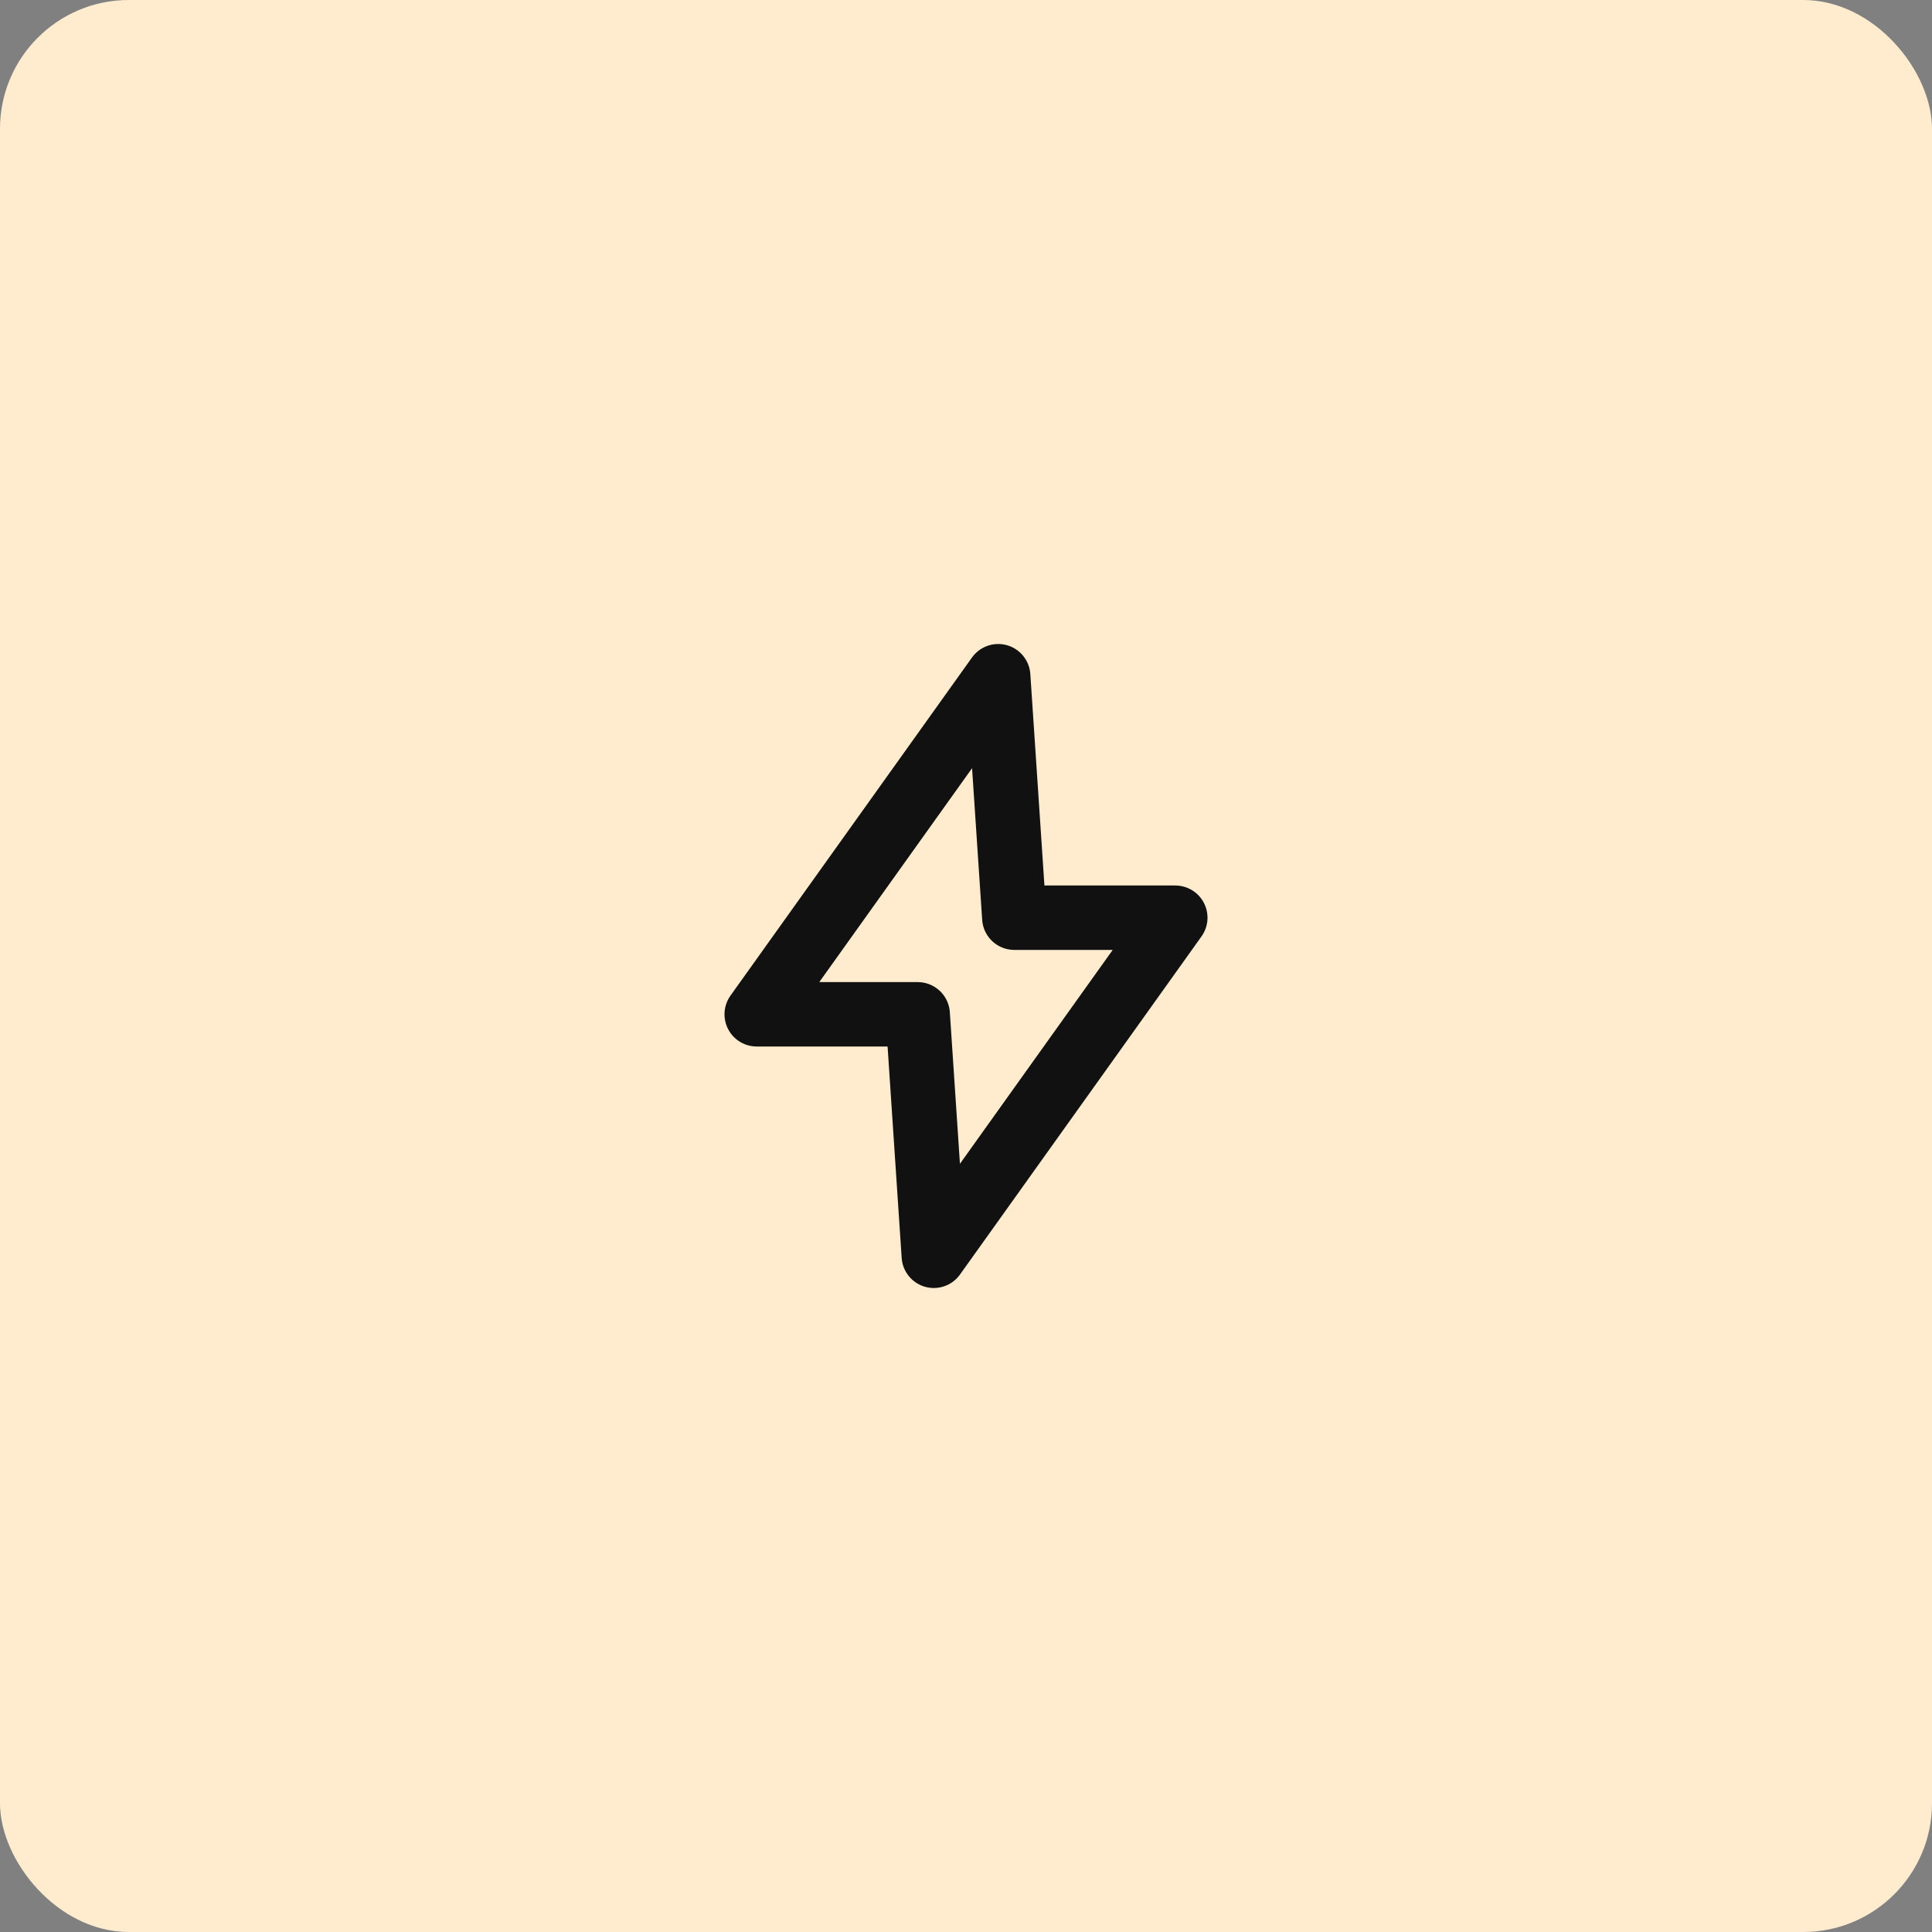 <svg xmlns="http://www.w3.org/2000/svg" width="60" height="60" viewBox="0 0 60 60" fill="none"><rect x="0" y="0" width="60" height="60" fill="#808080" stroke="none"/><rect width="60" height="60" rx="4" fill="#FFECCF"></rect><path d="M31 21L23.5 31.5H28.5L29 39L36.5 28.5H31.5L31 21Z" stroke="#111111" stroke-width="2" stroke-linecap="round" stroke-linejoin="round"></path></svg>